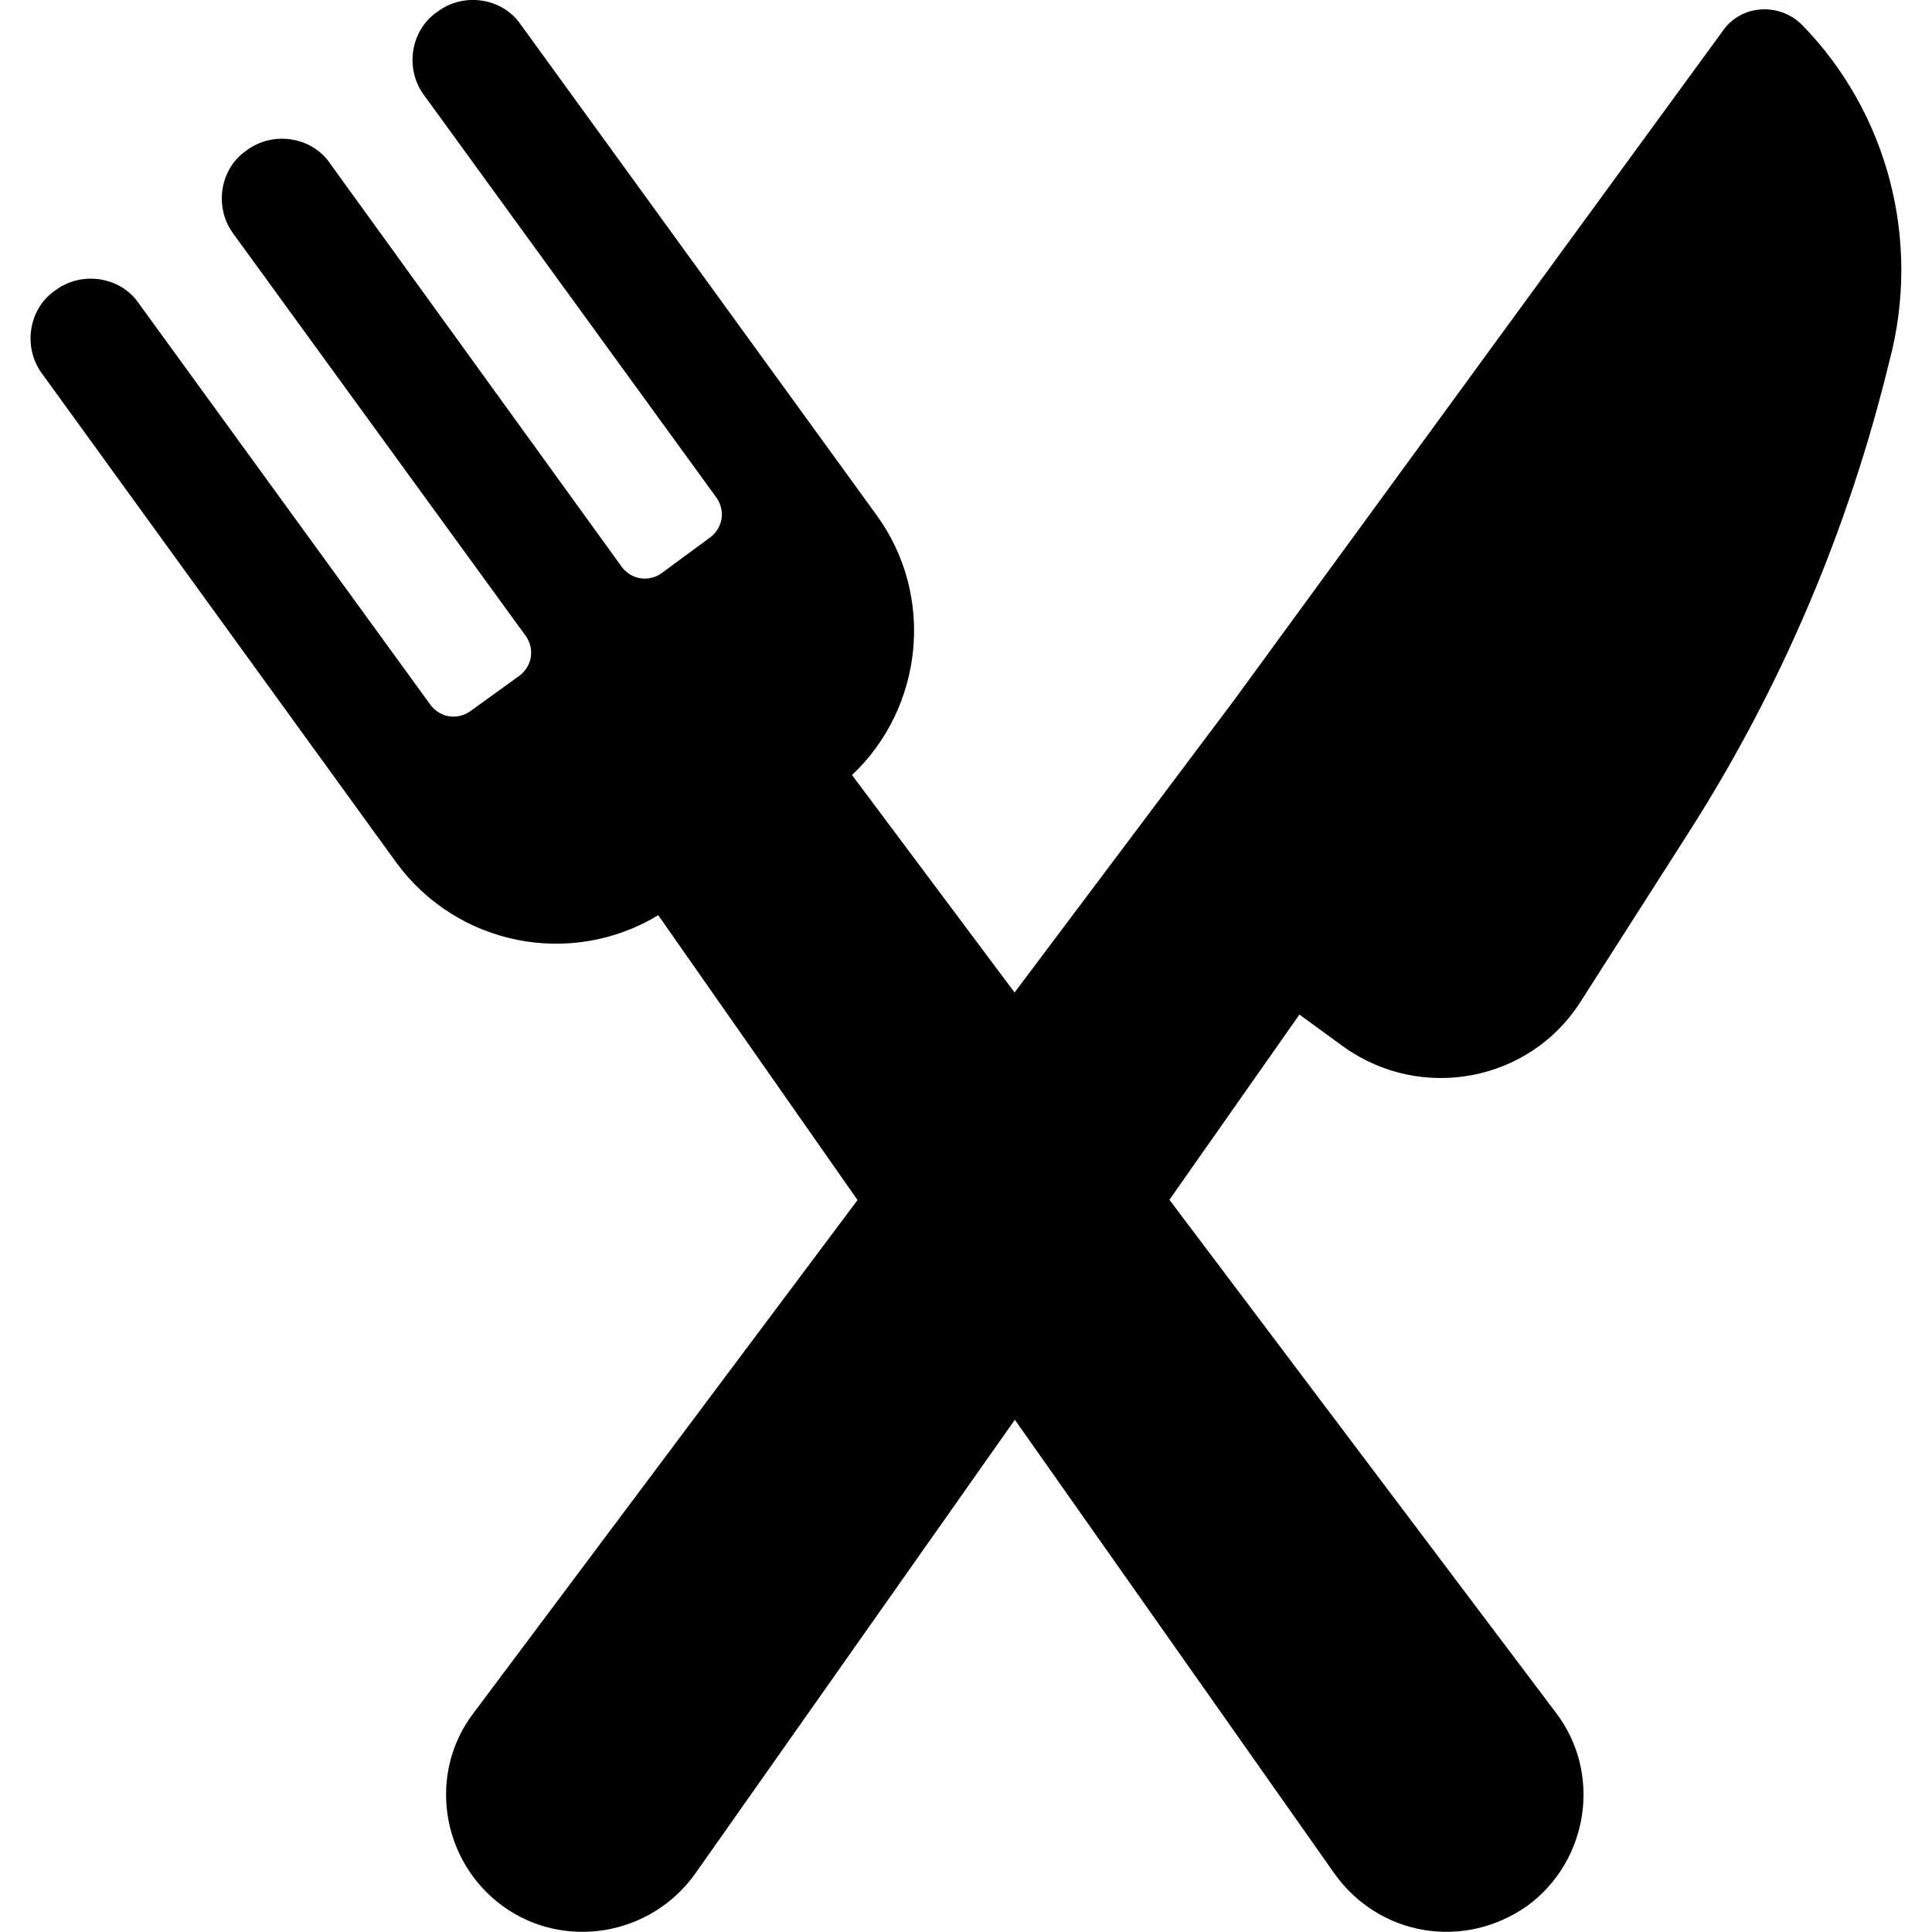 <svg xmlns="http://www.w3.org/2000/svg" xmlns:xlink="http://www.w3.org/1999/xlink" id="Livello_1" x="0px" y="0px" viewBox="0 0 700 700" style="enable-background:new 0 0 700 700;" xml:space="preserve"><path d="M652.9,9c-8.2-8.2-22.1-7.4-28.7,2.2l-177,242.4l-79.6,106l-58.9-78.8c25.8-24.3,30.3-64.9,8.8-94.3L188.6,8.8 C182-0.8,167.9-3,158.3,4.4c-9.6,6.6-11.8,20.7-4.5,30.3l106,145.9c2.9,4.5,2.2,10.3-2.2,13.9l-18.2,13.4 c-4.5,2.9-10.3,2.2-13.9-2.2l-106-146.6c-6.6-9.6-20.7-11.8-30.3-4.5c-9.6,6.6-11.8,20.7-4.5,30.3l106,145.8 c2.9,4.5,2.2,10.3-2.2,13.9l-18.4,13.3c-4.5,2.9-10.3,2.2-13.9-2.2l-106-145.9c-6.6-9.6-20.7-11.8-30.3-4.5 c-9.6,6.6-11.8,20.7-4.5,30.3l128.1,176.8c22.1,30.3,63.4,38.3,95,19.2l72.2,103.2L171.7,620.5c-17,22.1-11.8,53.8,10.3,70 s53.8,11.1,70-11.8l115.7-164.3l115.7,164.3c16.2,22.9,47.1,28,70,11.8c22.1-16.2,27.2-47.9,10.3-70L423.7,434.7l47.1-67.1 l16.2,11.8c28,19.9,67.1,12.5,85.5-16.2l39.1-61.2c33.9-53,58.2-110.5,72.9-170.9C696.3,87,683.8,40.6,652.9,9L652.9,9z"></path></svg>